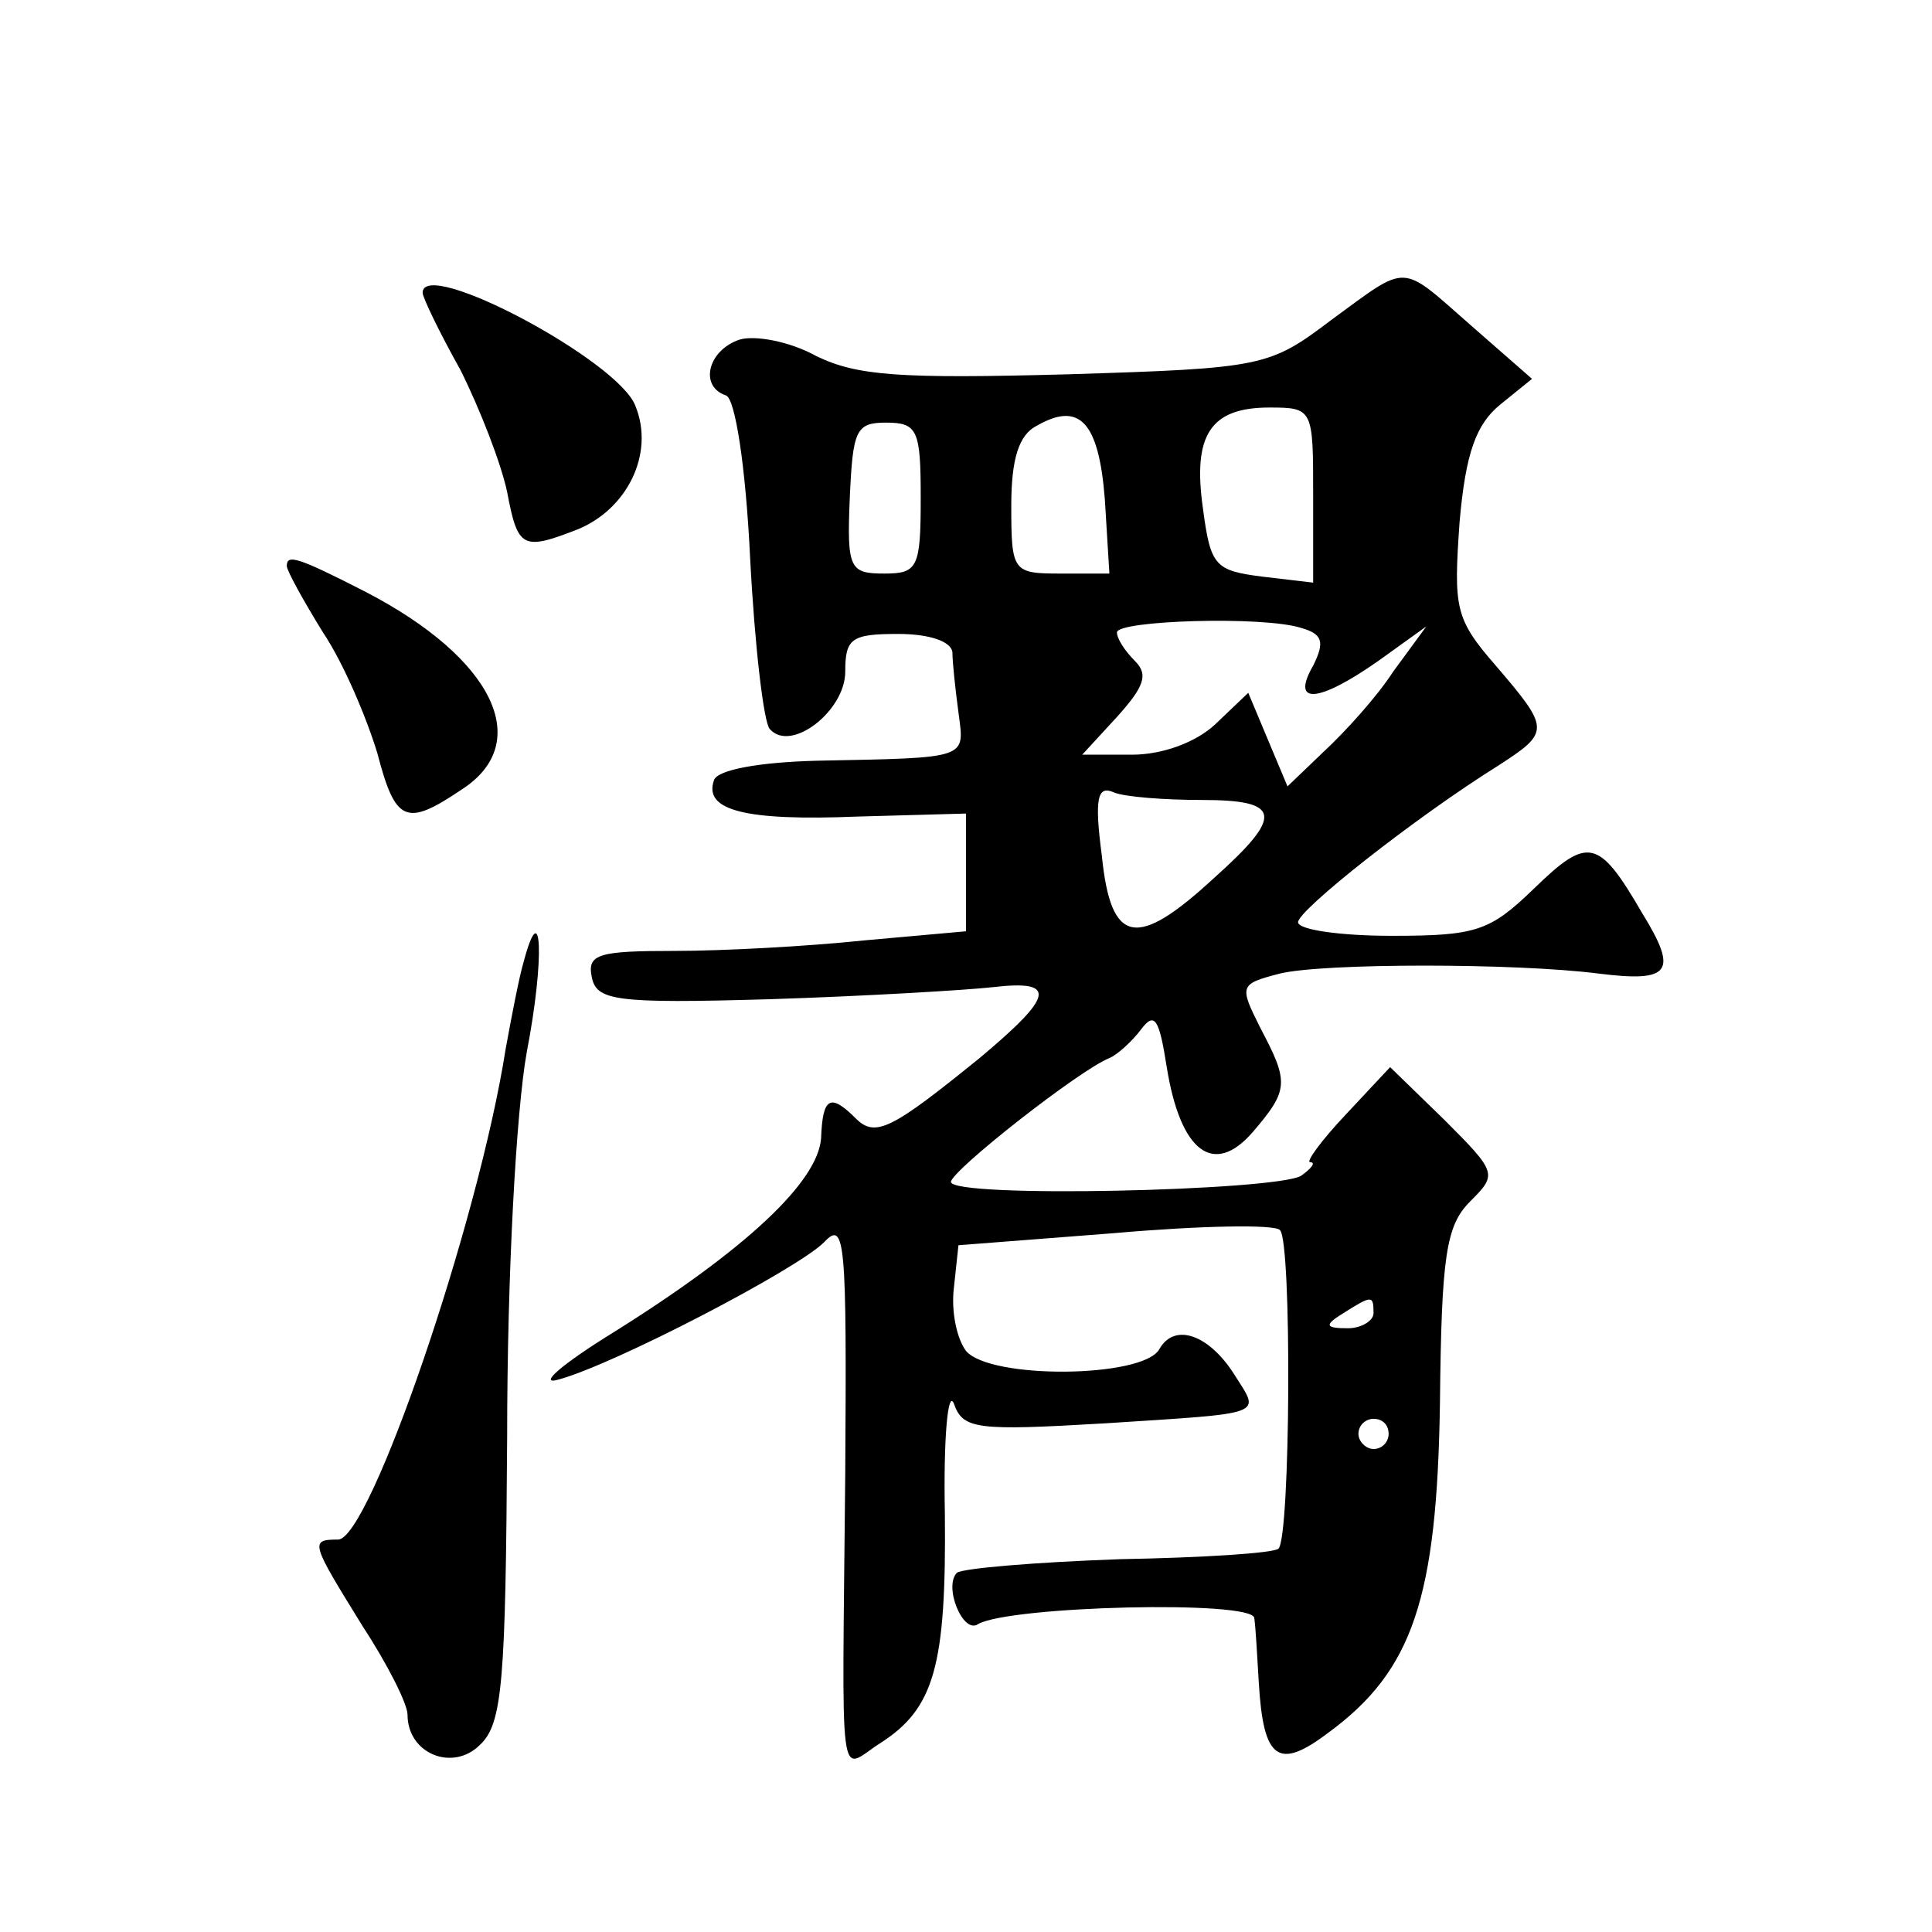 <?xml version="1.0" standalone="no"?>
<!DOCTYPE svg PUBLIC "-//W3C//DTD SVG 20010904//EN"
 "http://www.w3.org/TR/2001/REC-SVG-20010904/DTD/svg10.dtd">
<svg version="1.0" xmlns="http://www.w3.org/2000/svg"
 width="128pt" height="128pt" viewBox="0 0 128 128"
 preserveAspectRatio="xMidYMid meet">
<g transform="translate(0,128) scale(0.1,-0.1)"
fill="#0" stroke="none">
<path d="M882 1068 c-41 -31 -45 -32 -175 -36 -111 -3 -139 -1 -166 12 -18 10 -41
14 -51 11 -21 -7 -27 -31 -9 -37 6 -2 13 -46 16 -108 3 -58 9 -109 13 -113 14 -16
50 12 50 38 0 22 4 25 35 25 21 0 35 -5 36 -12 0 -7 2 -25 4 -40 4 -31 8 -30 -94
-32 -38 -1 -66 -6 -68 -13 -7 -20 21 -27 95 -24 l72 2 0 -39 0 -39 -67 -6 c-38
-4 -94 -7 -126 -7 -50 0 -58 -2 -55 -17 3 -16 15 -18 118 -15 63 2 130 6 148 8
43 5 40 -6 -9 -47 -58 -47 -69 -53 -82 -40 -17 17 -22 14 -23 -13 -2 -29 -50 -74
-138 -129 -34 -21 -50 -35 -36 -31 37 10 158 73 176 91 14 15 15 1 14 -153 -2 -216
-5 -197 23 -179 36 23 44 51 43 152 -1 50 2 83 6 73 6 -17 15 -18 100 -13 108 7
103 5 86 32 -17 27 -40 35 -50 17 -11 -19 -112 -20 -128 -1 -6 8 -10 26 -8 42 l3
28 103 8 c57 5 107 6 110 2 8 -7 7 -204 -1 -211 -3 -3 -50 -6 -105 -7 -56 -2 -104
-6 -108 -9 -9 -9 4 -41 14 -34 21 12 182 16 183 4 1 -7 2 -27 3 -43 3 -51 13 -58
46 -33 56 41 72 89 74 218 1 98 4 118 20 134 18 18 18 19 -17 54 l-36 35 -29 -31
c-17 -18 -27 -32 -24 -32 4 0 1 -4 -6 -9 -17 -10 -232 -15 -232 -4 1 8 85 74 105
82 5 2 15 11 21 19 9 12 12 7 17 -25 9 -56 31 -73 57 -43 24 28 24 33 5 69 -14
28 -14 29 13 36 29 7 156 7 211 0 48 -6 53 1 29 40 -29 50 -36 51 -72 16 -29 -28
-38 -31 -94 -31 -34 0 -62 4 -62 9 0 8 77 69 133 104 34 22 34 24 -2 66 -27 31
-28 38 -24 95 4 46 11 65 27 78 l21 17 -40 35 c-48 42 -41 42 -93 4z m-150 -119
l3 -49 -32 0 c-32 0 -33 1 -33 45 0 31 5 47 17 53 28 16 41 3 45 -49z m138 3 l0
-58 -34 4 c-31 4 -34 7 -39 45 -7 49 5 67 44 67 29 0 29 -1 29 -58z m-260 -2 c0
-46 -2 -50 -24 -50 -23 0 -25 3 -23 50 2 45 4 50 24 50 21 0 23 -5 23 -50z m252
-86 c14 -4 16 -9 8 -25 -15 -26 3 -25 43 3 l32 23 -22 -30 c-11 -17 -32 -40 -46
-53 l-24 -23 -13 31 -13 31 -22 -21 c-13 -12 -35 -20 -55 -20 l-33 0 23 25 c18
20 21 28 12 37 -7 7 -12 15 -12 19 0 8 97 11 122 3z m-66 -114 c53 0 55 -10 8 -52
-51 -47 -68 -44 -74 15 -5 38 -3 47 8 42 7 -3 34 -5 58 -5z m114 -340 c0 -5 -8
-10 -17 -10 -15 0 -16 2 -3 10 19 12 20 12 20 0z m10 -80 c0 -5 -4 -10 -10 -10
-5 0 -10 5 -10 10 0 6 5 10 10 10 6 0 10 -4 10 -10z M280 1086 c0 -3 11 -26 25
-51 13 -26 27 -62 31 -81 7 -37 10 -39 46 -25 33 13 52 50 39 82 -11 30 -141 99
-141 75z M190 905 c0 -3 11 -23 24 -44 14 -21 29 -57 36 -80 12 -46 19 -49 56 -24
48 31 21 87 -64 131 -45 23 -52 25 -52 17z M347 643 c-3 -10 -8 -36 -12 -58 -18
-115 -90 -325 -111 -325 -19 0 -18 -2 16 -57 17 -26 30 -52 30 -59 0 -26 30 -38
48 -20 15 14 17 42 18 204 0 108 6 216 13 255 12 62 10 105 -2 60z"/>
</g>
</svg>
